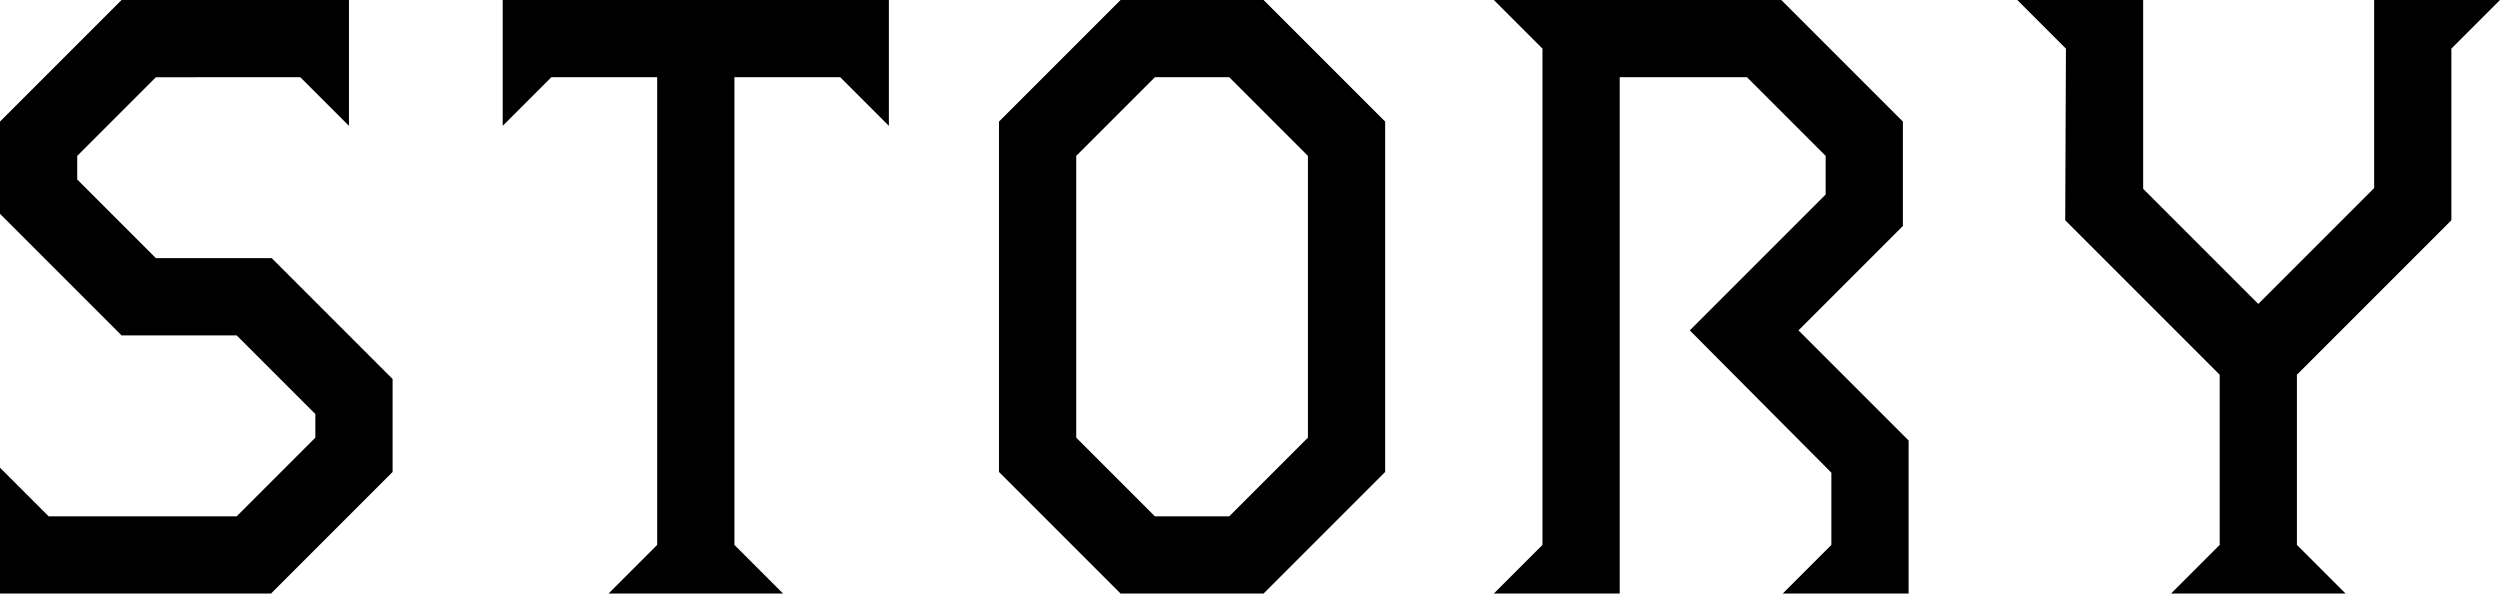 <svg xmlns="http://www.w3.org/2000/svg" width="209.76" height="49.8"><path data-name="パス 6031" d="M0 49.8h22.74l10.2-10.2v-7.8L22.8 21.66h-9.72l-6.6-6.6v-1.98l6.6-6.6H25.2l4.08 4.08V0H10.2L0 10.2v7.74l10.2 10.2h9.66l6.6 6.6v1.98l-6.6 6.6H4.08L0 39.24zm51.06 0H65.7l-4.08-4.08V6.48h8.88l4.08 4.08V0h-32.4v10.56l4.08-4.08h8.88v39.24zm42.96 0h12l10.2-10.2V10.2L106.02 0h-12l-10.2 10.2v29.4zM90.3 36.72V13.08l6.6-6.6h6.24l6.6 6.6v23.64l-6.6 6.6H96.9zm35.04 13.08h10.56V6.48h10.68l6.6 6.6v3.24l-11.4 11.4 11.88 11.94v6.06l-4.08 4.08h10.56V36.96l-9.24-9.24 8.76-8.76V10.2L149.46 0h-24.12l4.08 4.08v41.64zm56.82 0h14.64l-4.08-4.08V31.44l12.96-12.96V4.08L209.76 0H199.2v15.78l-9.72 9.72-9.66-9.66V0h-10.56l4.08 4.08-.06 14.4 12.96 12.96v14.28z"/></svg>